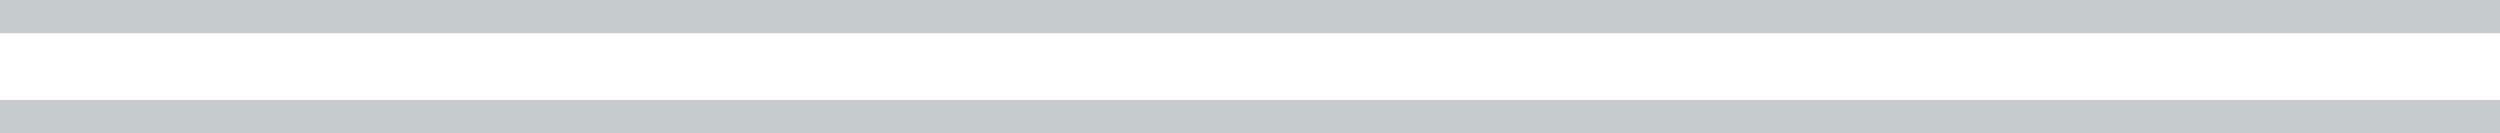 <?xml version="1.0" encoding="UTF-8" standalone="no"?>
<svg
   xmlns:dc="http://purl.org/dc/elements/1.1/"
   xmlns:cc="http://creativecommons.org/ns#"
   xmlns:rdf="http://www.w3.org/1999/02/22-rdf-syntax-ns#"
   xmlns:svg="http://www.w3.org/2000/svg"
   xmlns="http://www.w3.org/2000/svg"
   xmlns:sodipodi="http://sodipodi.sourceforge.net/DTD/sodipodi-0.dtd"
   xmlns:inkscape="http://www.inkscape.org/namespaces/inkscape"
   sodipodi:docname="title-line.svg"
   inkscape:version="1.0 (4035a4fb49, 2020-05-01)"
   id="svg8172"
   version="1.1"
   viewBox="0 0 39.688 2.117"
   height="2.117mm"
   width="39.688mm">
  <defs
     id="defs8166" />
  <sodipodi:namedview
     inkscape:window-maximized="1"
     inkscape:window-y="-8"
     inkscape:window-x="-8"
     inkscape:window-height="1028"
     inkscape:window-width="1920"
     showgrid="false"
     inkscape:document-rotation="0"
     inkscape:current-layer="layer1"
     inkscape:document-units="mm"
     inkscape:cy="4.285715"
     inkscape:cx="110"
     inkscape:zoom="4.2899083"
     inkscape:pageshadow="2"
     inkscape:pageopacity="0.0"
     borderopacity="1.0"
     bordercolor="#666666"
     pagecolor="#ffffff"
     id="base" />
  <g
     transform="translate(-31.75,-53.673)"
     id="layer1"
     inkscape:groupmode="layer"
     inkscape:label="Layer 1">
    <g
       id="g8180">
      <rect
         style="fill:#c6cbce;fill-opacity:1;fill-rule:evenodd;stroke-width:0.265;paint-order:markers fill stroke"
         id="rect8174"
         width="39.688"
         height="0.529"
         x="31.75"
         y="53.673" />
      <rect
         y="55.26"
         x="31.75"
         height="0.529"
         width="39.688"
         id="rect8176"
         style="fill:#c6cbce;fill-opacity:1;fill-rule:evenodd;stroke-width:0.265;paint-order:markers fill stroke" />
    </g>
  </g>
</svg>
